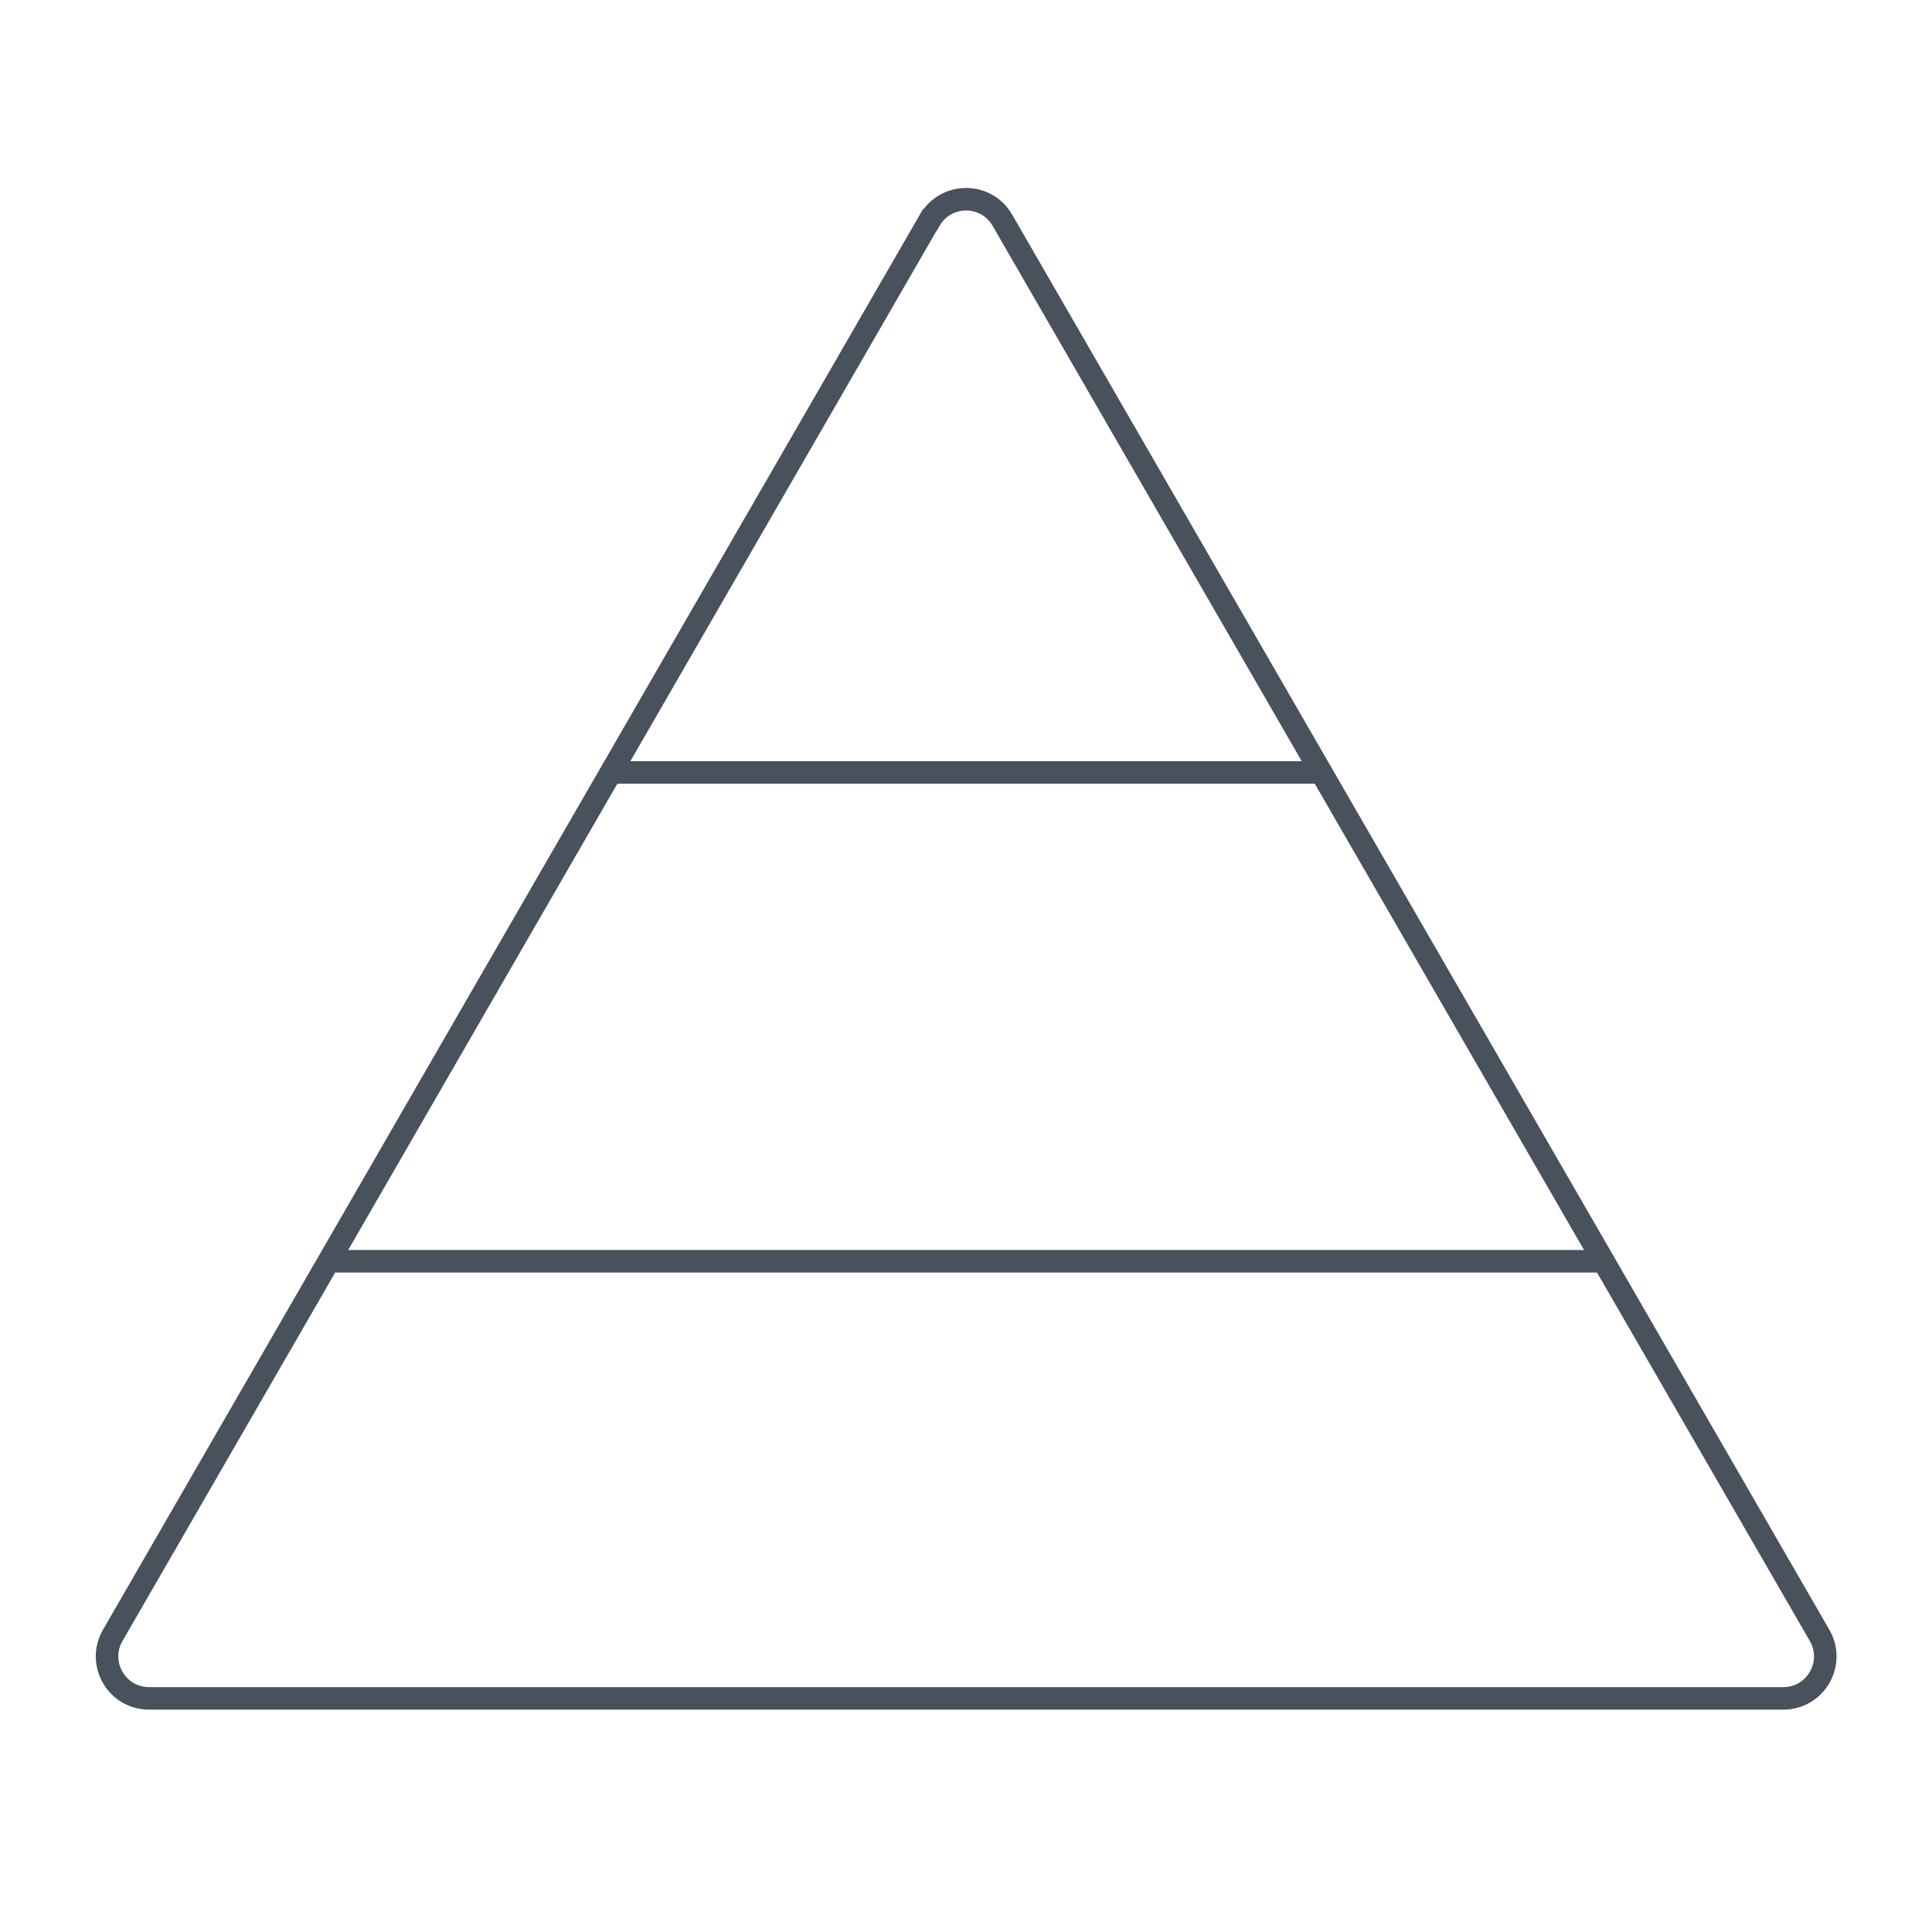 <?xml version="1.0" encoding="UTF-8"?>
<svg id="_圖層_1" data-name=" 圖層 1" xmlns="http://www.w3.org/2000/svg" viewBox="0 0 120 120">
  <defs>
    <style>
      .cls-1 {
        fill: none;
        stroke: #49515c;
        stroke-width: 1.4px;
      }
    </style>
  </defs>
  <path class="cls-1" d="M57.74,13.68L7,101.58c-1,1.74.25,3.91,2.26,3.91h101.5c2.01,0,3.26-2.17,2.26-3.91L62.26,13.68c-1-1.74-3.51-1.74-4.51,0Z"/>
  <line class="cls-1" x1="37.94" y1="47.98" x2="81.72" y2="47.98"/>
  <line class="cls-1" x1="20.84" y1="78.34" x2="99.72" y2="78.34"/>
</svg>